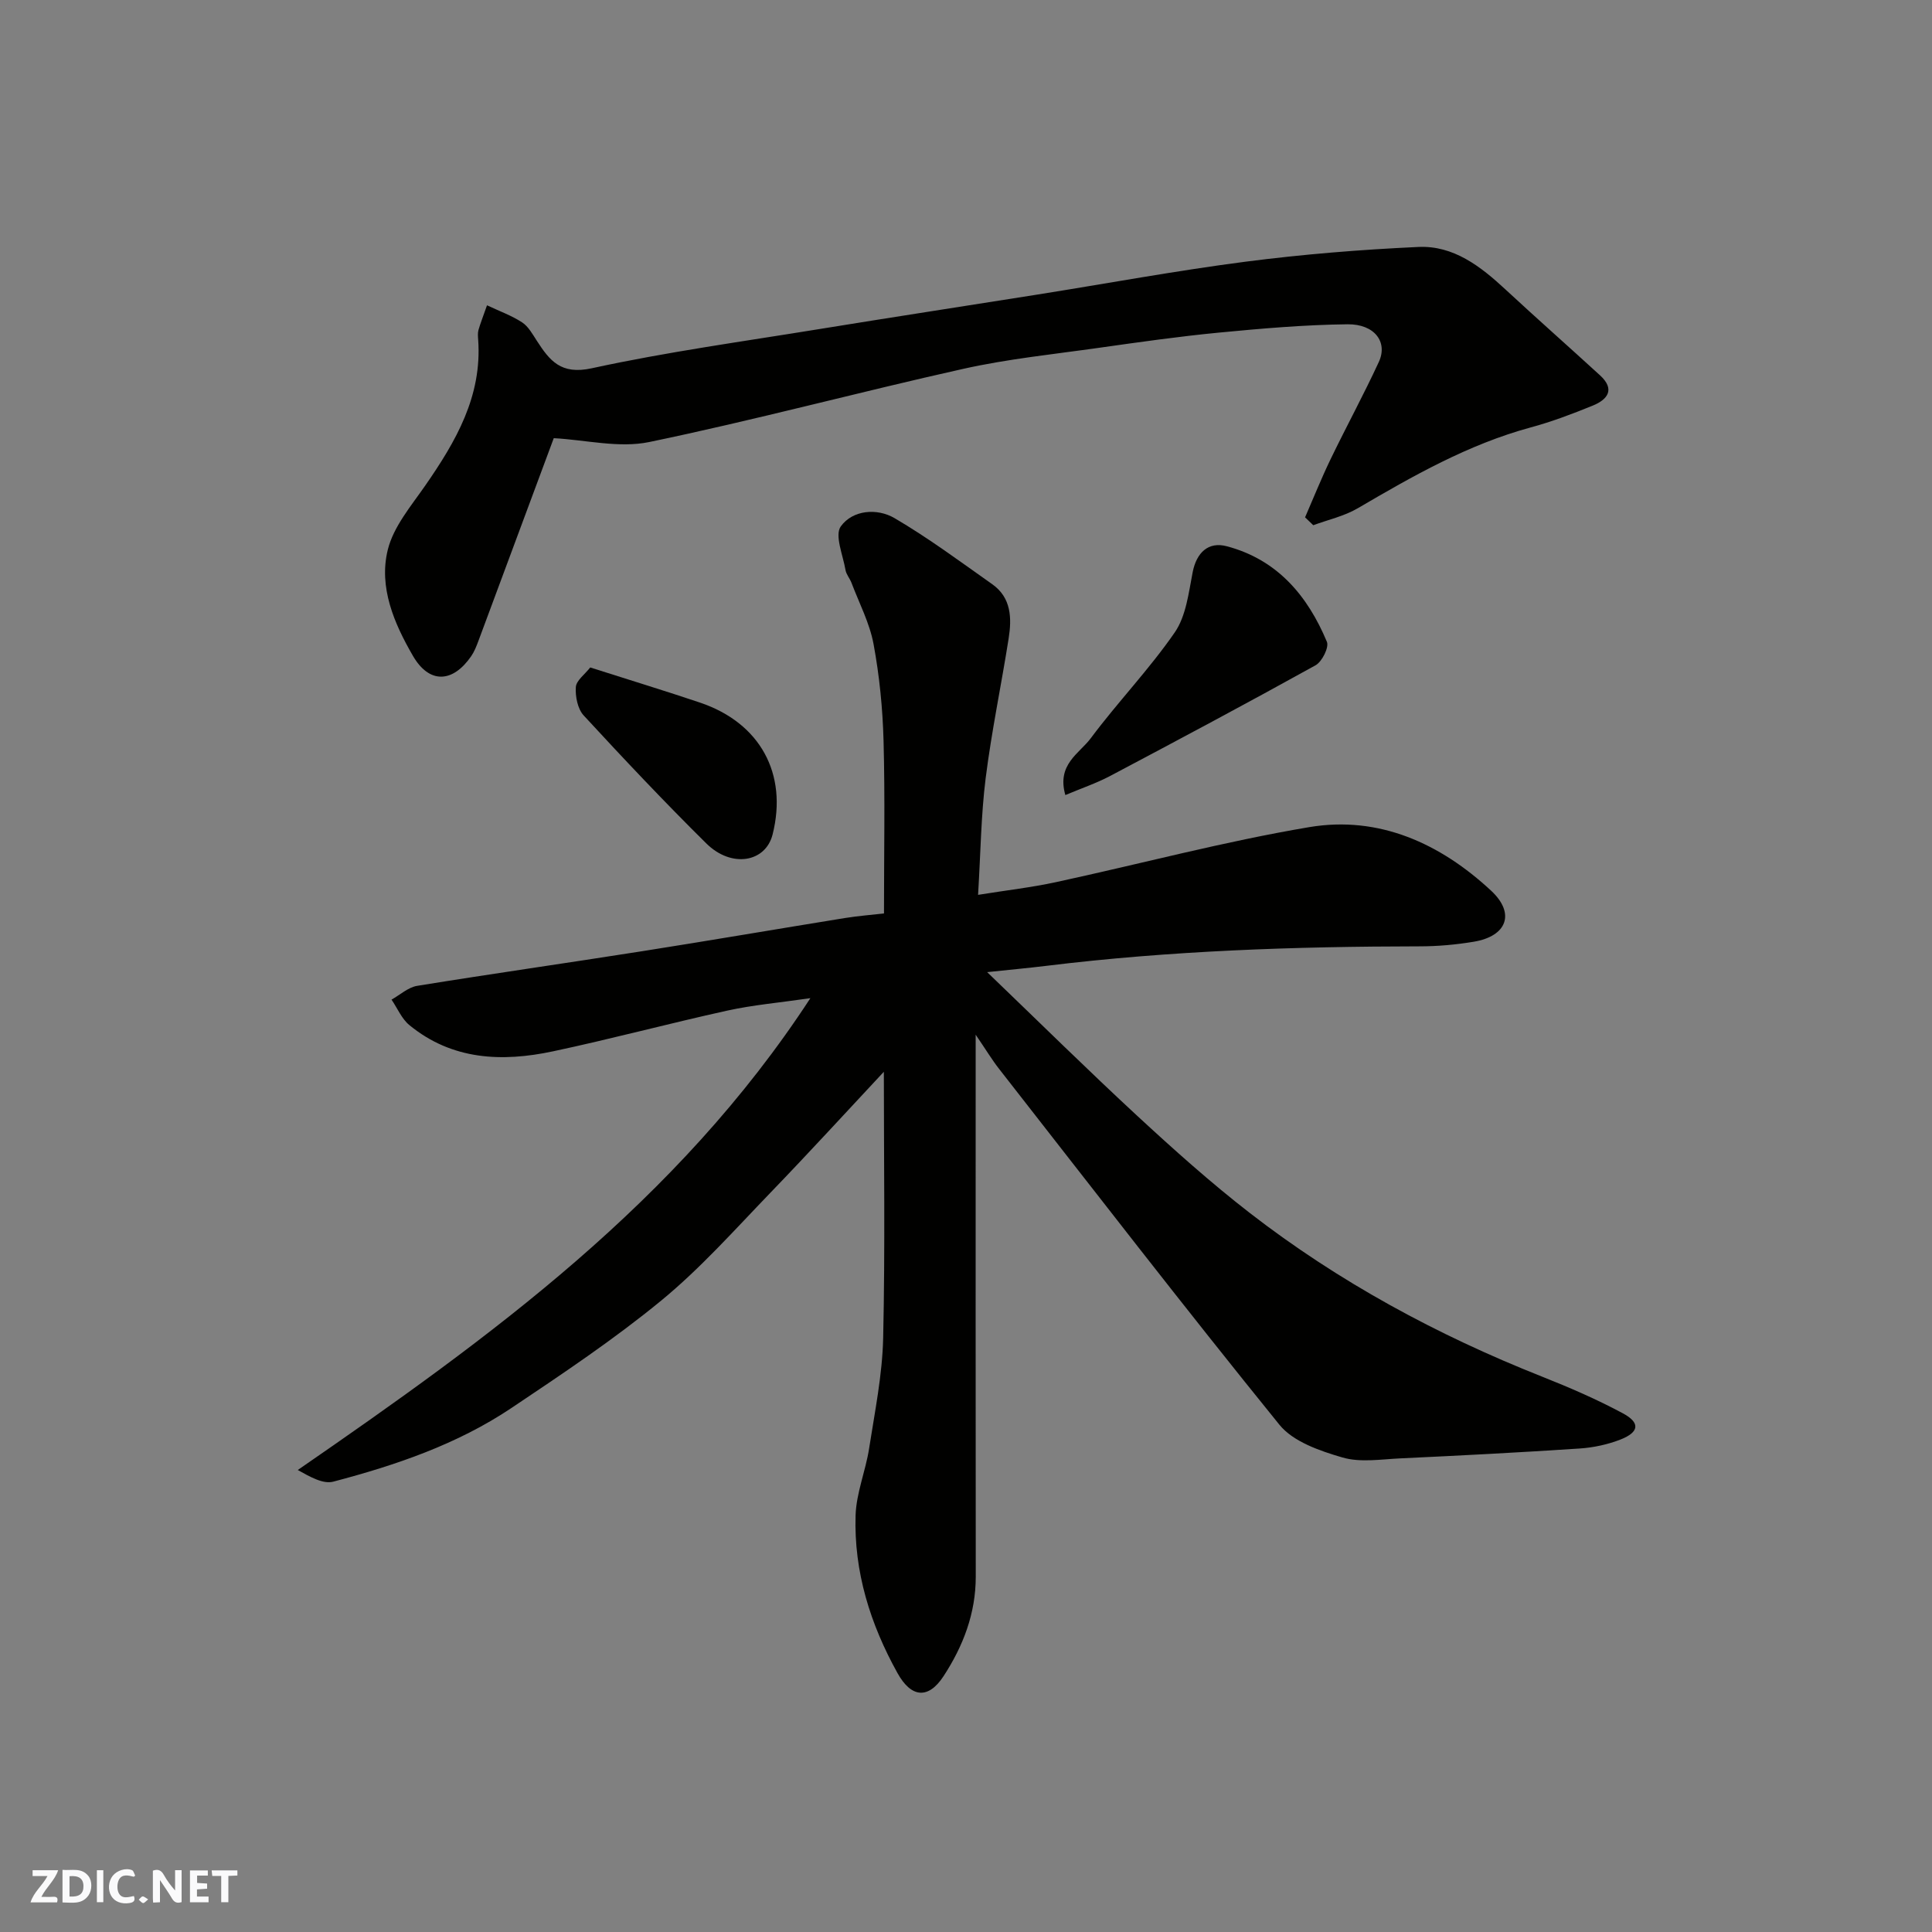 <svg enable-background="new 0 0 400 400" viewBox="0 0 400 400" xmlns="http://www.w3.org/2000/svg"><rect x="0" y="0" width="400" height="400" fill="#808080" stroke="none"/><g fill="#fafafb"><path d="m37.59 393.81c-.92.31-1.52.05-2-.78-.7-1.2-1.52-2.34-2.47-3.78v4.59c-.55.03-.95.05-1.41.07-.03-.37-.06-.64-.06-.91 0-1.91 0-3.81 0-5.7 1.13-.41 1.77-.03 2.29.91.62 1.11 1.38 2.14 2.31 3.19v-4.2h1.35v6.61z"/><path d="m12.94 393.88v-6.75c1.9.19 3.93-.54 5.37 1.29.8 1.01.78 2.88.03 3.97-1.37 1.97-3.4 1.51-5.4 1.49m1.45-1.22c2.04.12 2.92-.58 2.89-2.21-.03-1.51-.98-2.19-2.89-2z"/><path d="m11.81 393.87h-5.49c.68-2.18 2.47-3.48 3.51-5.45h-3.08v-1.21h5.29c-.71 2.13-2.44 3.48-3.47 5.51.86 0 1.63.04 2.39-.01.79-.05 1.14.21.85 1.16"/><path d="m39.33 393.86v-6.61h3.7v1.07h-2.22v1.52c.68.04 1.34.09 2.07.13v1.07c-.72.05-1.38.09-2.1.14v1.48h2.4v1.19h-3.85z"/><path d="m27.71 388.56c-1.15-.3-2.46-.61-3.1.64-.37.73-.41 1.93-.06 2.67.63 1.35 1.99.93 3.17.68.35.94-.01 1.32-.93 1.46-1.62.25-3.05-.27-3.76-1.48-.73-1.24-.6-3.03.31-4.17.88-1.11 2.71-1.7 4-1.16.32.13.44.74.65 1.12-.1.08-.19.16-.28.24"/><path d="m49.15 387.24v1.07c-.59.02-1.17.05-1.87.08v5.44h-1.48v-5.44h-1.85c-.05-.4-.08-.73-.13-1.15z"/><path d="m20.06 387.21h1.33v6.62h-1.33z"/><path d="m30.68 393.25c-.49.38-.8.79-1.05.76-.32-.05-.6-.45-.9-.7.26-.24.51-.64.8-.67.29-.04.62.3 1.15.61"/></g><path d="m202 214.22v6.7c0 35.16-.02 70.32.02 105.48.01 7.63-2.61 14.41-6.66 20.62-3.16 4.85-6.7 4.49-9.53-.6-5.65-10.16-9.06-21.02-8.69-32.69.15-4.64 2.08-9.19 2.8-13.84 1.18-7.6 2.74-15.23 2.91-22.88.42-18.73.14-37.47.14-55.11-7.24 7.74-15.27 16.53-23.54 25.1-7.33 7.6-14.41 15.58-22.54 22.26-9.81 8.06-20.45 15.17-31.02 22.25-11.22 7.52-23.93 11.84-36.89 15.25-2.1.55-4.74-.96-7.35-2.41 39.8-27.46 78.57-55.43 106.13-97.69-6.48.94-11.91 1.41-17.18 2.57-12.07 2.66-24.03 5.87-36.12 8.44-10.54 2.24-20.87 1.83-29.72-5.43-1.6-1.31-2.48-3.5-3.7-5.28 1.76-.98 3.43-2.54 5.3-2.85 15.48-2.51 31.01-4.72 46.51-7.16 14.03-2.21 28.03-4.61 42.05-6.88 2.88-.46 5.8-.68 8.1-.95 0-12.27.23-24.01-.09-35.74-.18-6.7-.85-13.45-2.07-20.03-.81-4.36-2.98-8.48-4.57-12.69-.35-.92-1.09-1.73-1.24-2.66-.52-3.06-2.29-7.19-.97-9.02 2.46-3.41 7.5-3.82 11.1-1.72 7.02 4.11 13.6 9 20.26 13.7 3.95 2.79 4.05 7.03 3.39 11.22-1.52 9.66-3.54 19.25-4.76 28.94-.96 7.67-1.04 15.45-1.57 24.15 5.97-.96 11.07-1.54 16.07-2.62 17.5-3.78 34.85-8.43 52.49-11.4 14.45-2.43 27.14 3.38 37.66 13.16 5.08 4.72 3.25 9.42-3.57 10.56-3.71.62-7.5.96-11.26.96-25.8.03-51.56.89-77.2 4.03-3.68.45-7.38.79-12.31 1.31 10.87 10.44 20.87 20.32 31.18 29.85 7.49 6.92 15.12 13.75 23.18 20 18.44 14.28 38.79 25.28 60.46 33.87 5.73 2.27 11.42 4.73 16.83 7.64 3.6 1.94 3.35 3.88-.5 5.4-2.68 1.05-5.64 1.68-8.51 1.87-12.36.82-24.73 1.46-37.1 2.04-4.01.19-8.3.9-12-.19-4.66-1.36-10.17-3.25-13.02-6.76-19.69-24.29-38.79-49.05-58.05-73.69-1.43-1.82-2.65-3.86-4.85-7.08z" fill="#010100"/><path d="m114.65 90.72c-4.98 13.42-10.29 27.73-15.62 42.03-.4 1.07-.83 2.17-1.47 3.1-3.84 5.57-8.69 5.77-12.07-.07-3.89-6.71-7.12-14.2-5.2-21.97 1.18-4.77 4.81-9.04 7.74-13.26 6.34-9.14 11.81-18.52 10.97-30.23-.05-.66-.11-1.37.06-1.99.4-1.39.94-2.75 1.77-5.12 2.57 1.21 5.08 2.11 7.26 3.53 1.29.84 2.16 2.43 3.04 3.79 2.68 4.14 4.98 7.11 11.37 5.72 15.6-3.4 31.48-5.57 47.26-8.14 14.99-2.44 30-4.74 45-7.12 14.35-2.28 28.64-4.93 43.04-6.8 11.89-1.54 23.87-2.51 35.85-3.06 7.27-.34 12.88 4.01 18.03 8.79 6.46 5.99 13.08 11.83 19.58 17.78 3.2 2.93 1.58 5.03-1.53 6.29-4.2 1.71-8.47 3.33-12.84 4.51-12.91 3.51-24.36 10.04-35.78 16.73-2.8 1.64-6.13 2.37-9.21 3.51-.57-.54-1.14-1.09-1.7-1.63 1.75-4.02 3.38-8.1 5.29-12.05 3.26-6.75 6.85-13.34 9.99-20.14 1.89-4.1-.88-7.84-6.48-7.78-8.88.1-17.76.87-26.61 1.72-8.31.8-16.58 1.98-24.85 3.15-9.38 1.33-18.85 2.29-28.08 4.35-21.72 4.84-43.25 10.64-65.05 15.16-6.29 1.3-13.21-.46-19.76-.8z" fill="#010100"/><path d="m220.57 164.61c-1.83-6.35 2.9-8.6 5.25-11.75 5.58-7.49 12.12-14.27 17.41-21.94 2.34-3.4 2.87-8.2 3.7-12.46.8-4.05 3.24-6.39 7.08-5.36 10.47 2.78 16.72 10.25 20.71 19.78.48 1.14-1.01 4.12-2.35 4.86-14.1 7.82-28.33 15.4-42.59 22.95-2.82 1.48-5.87 2.51-9.21 3.92z" fill="#010100"/><path d="m122.2 138.19c8.24 2.63 15.53 4.85 22.74 7.28 12.44 4.2 18.18 14.73 15.02 27.29-1.45 5.79-8.51 7.02-13.72 1.87-8.7-8.6-17.1-17.51-25.4-26.51-1.25-1.36-1.75-3.93-1.62-5.87.09-1.36 1.85-2.61 2.98-4.06z" fill="#010100"/></svg>